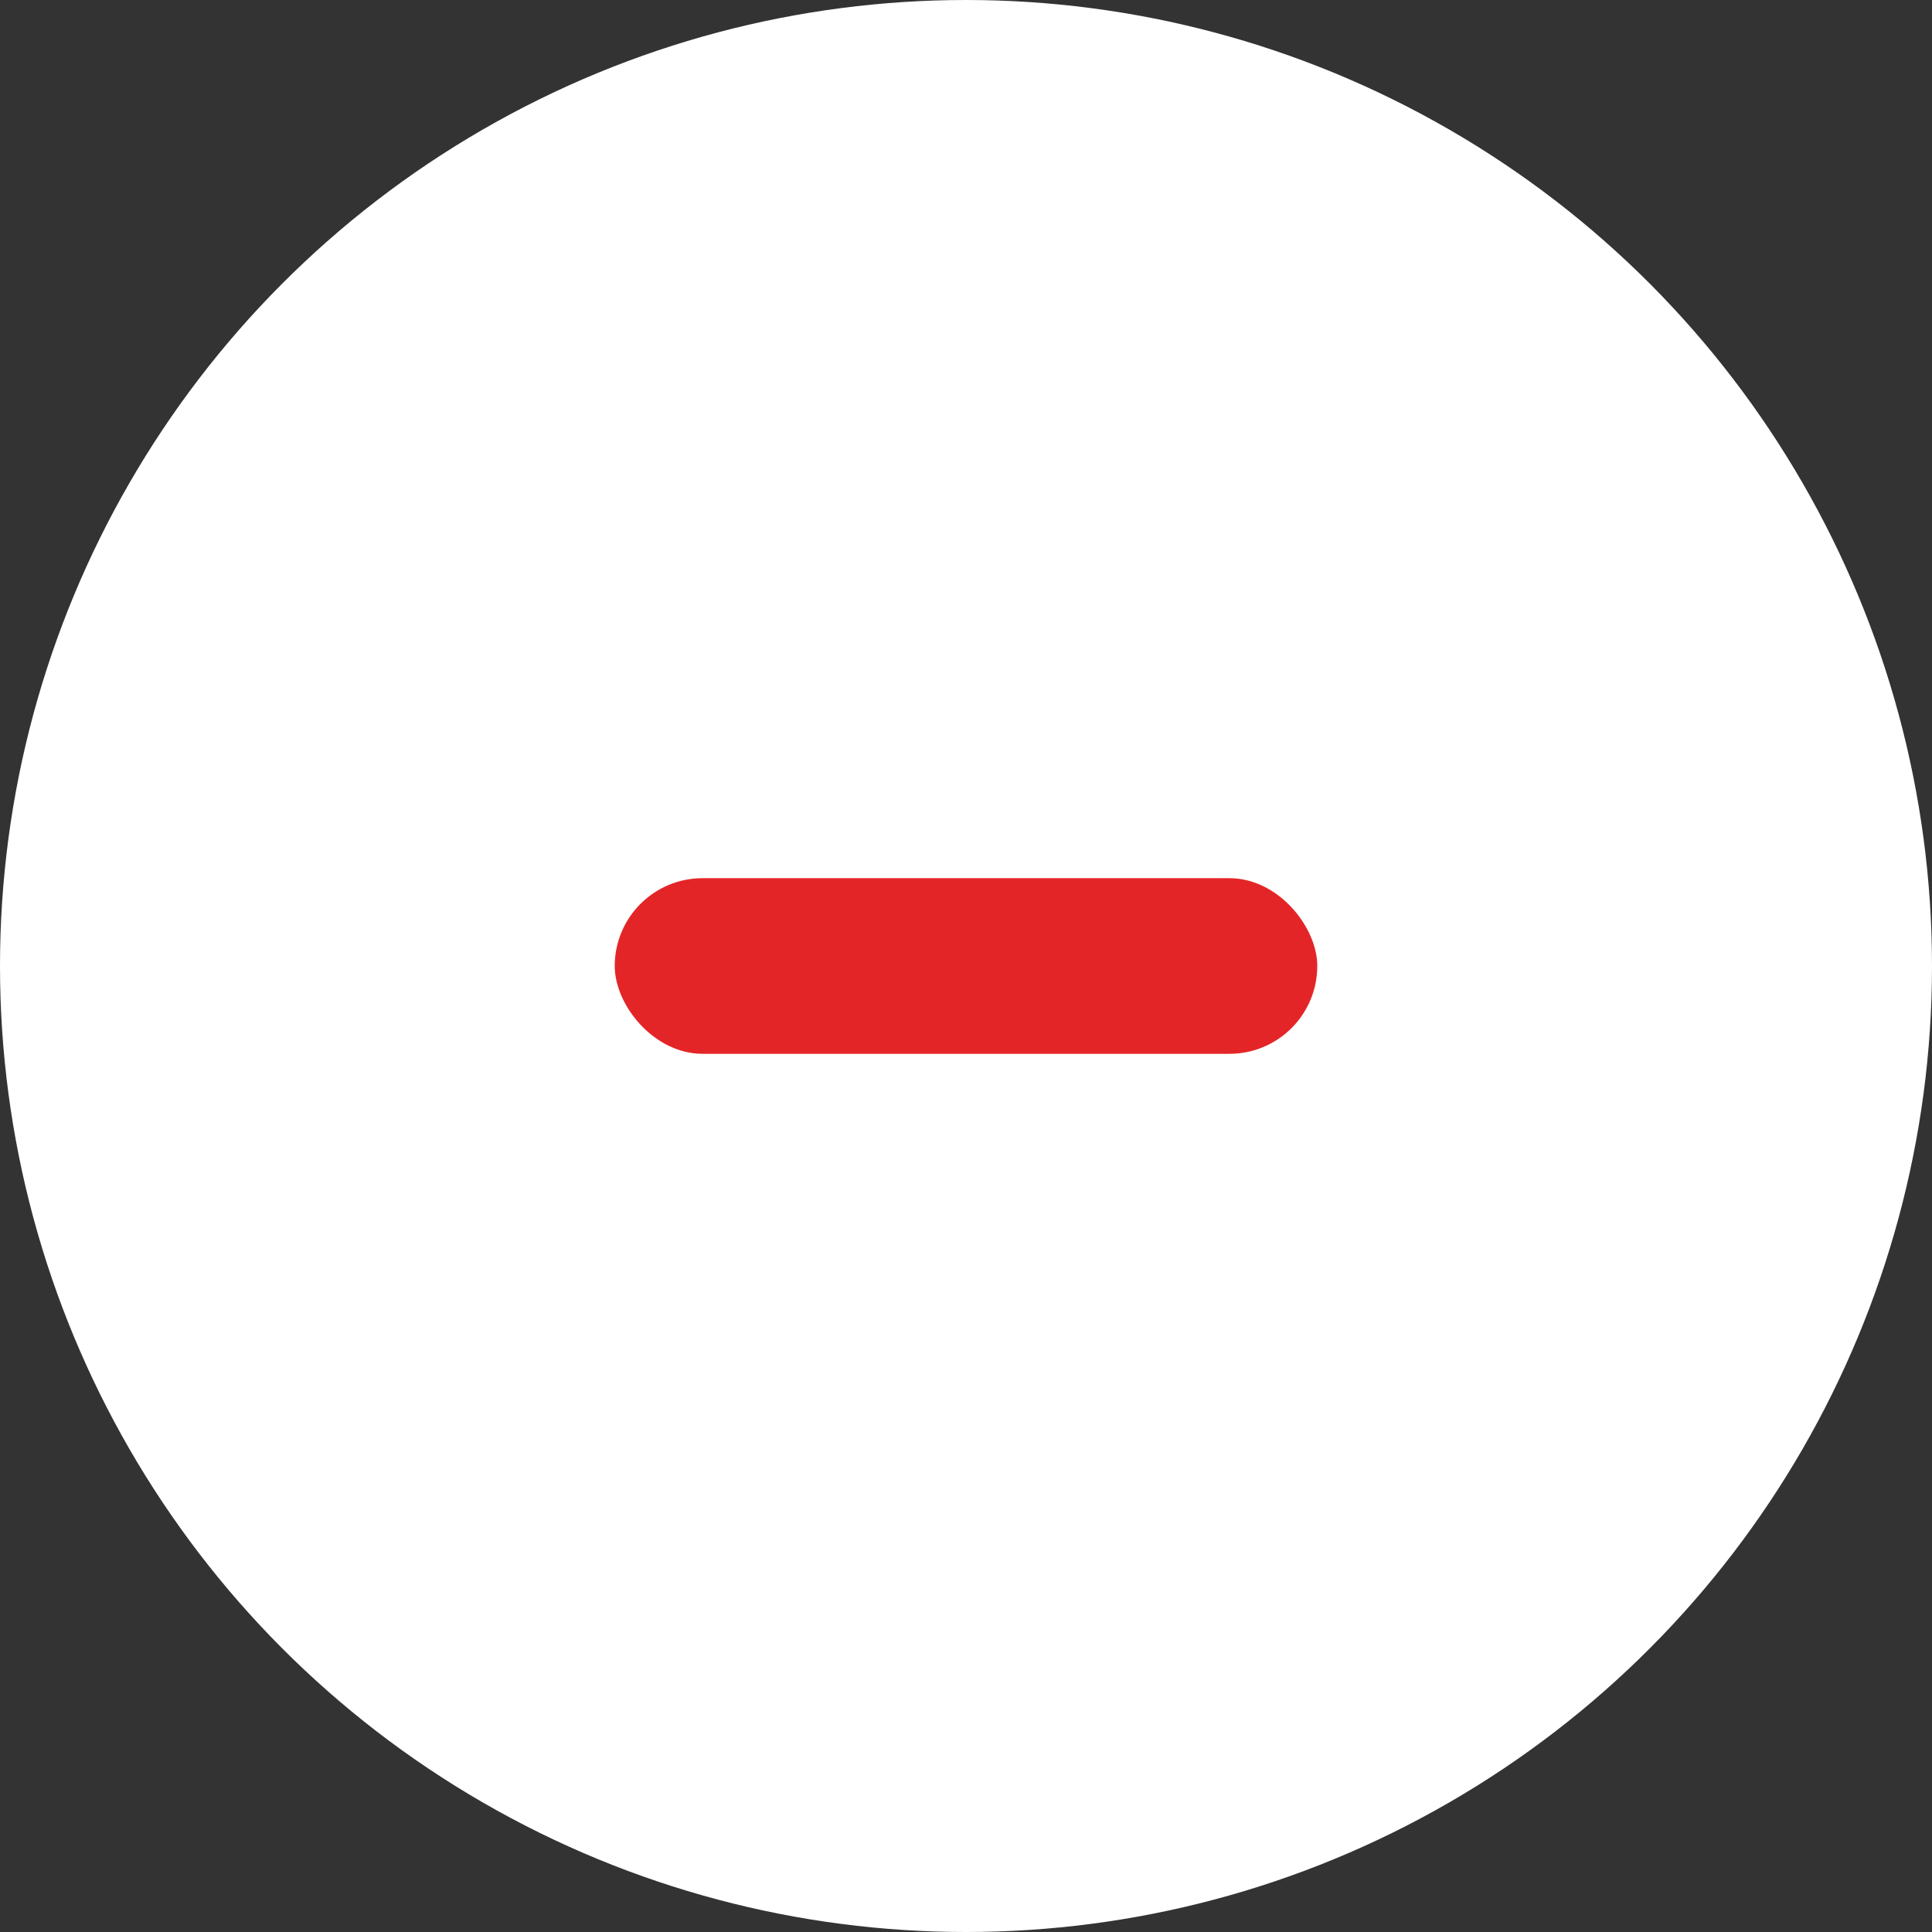 <svg xmlns="http://www.w3.org/2000/svg" width="22" height="22" viewBox="0 0 22 22">
  <rect x="0" y="0" width="22" height="22" fill="#333333" stroke="none"/>
  <g id="Group_56728" data-name="Group 56728" transform="translate(-894 -650)">
    <circle id="Ellipse_220" data-name="Ellipse 220" cx="11" cy="11" r="11" transform="translate(894 650)" fill="#fff"/>
    <rect id="Rectangle_7246" data-name="Rectangle 7246" width="8" height="2" rx="1" transform="translate(901 660)" fill="#e42527"/>
  </g>
</svg>
